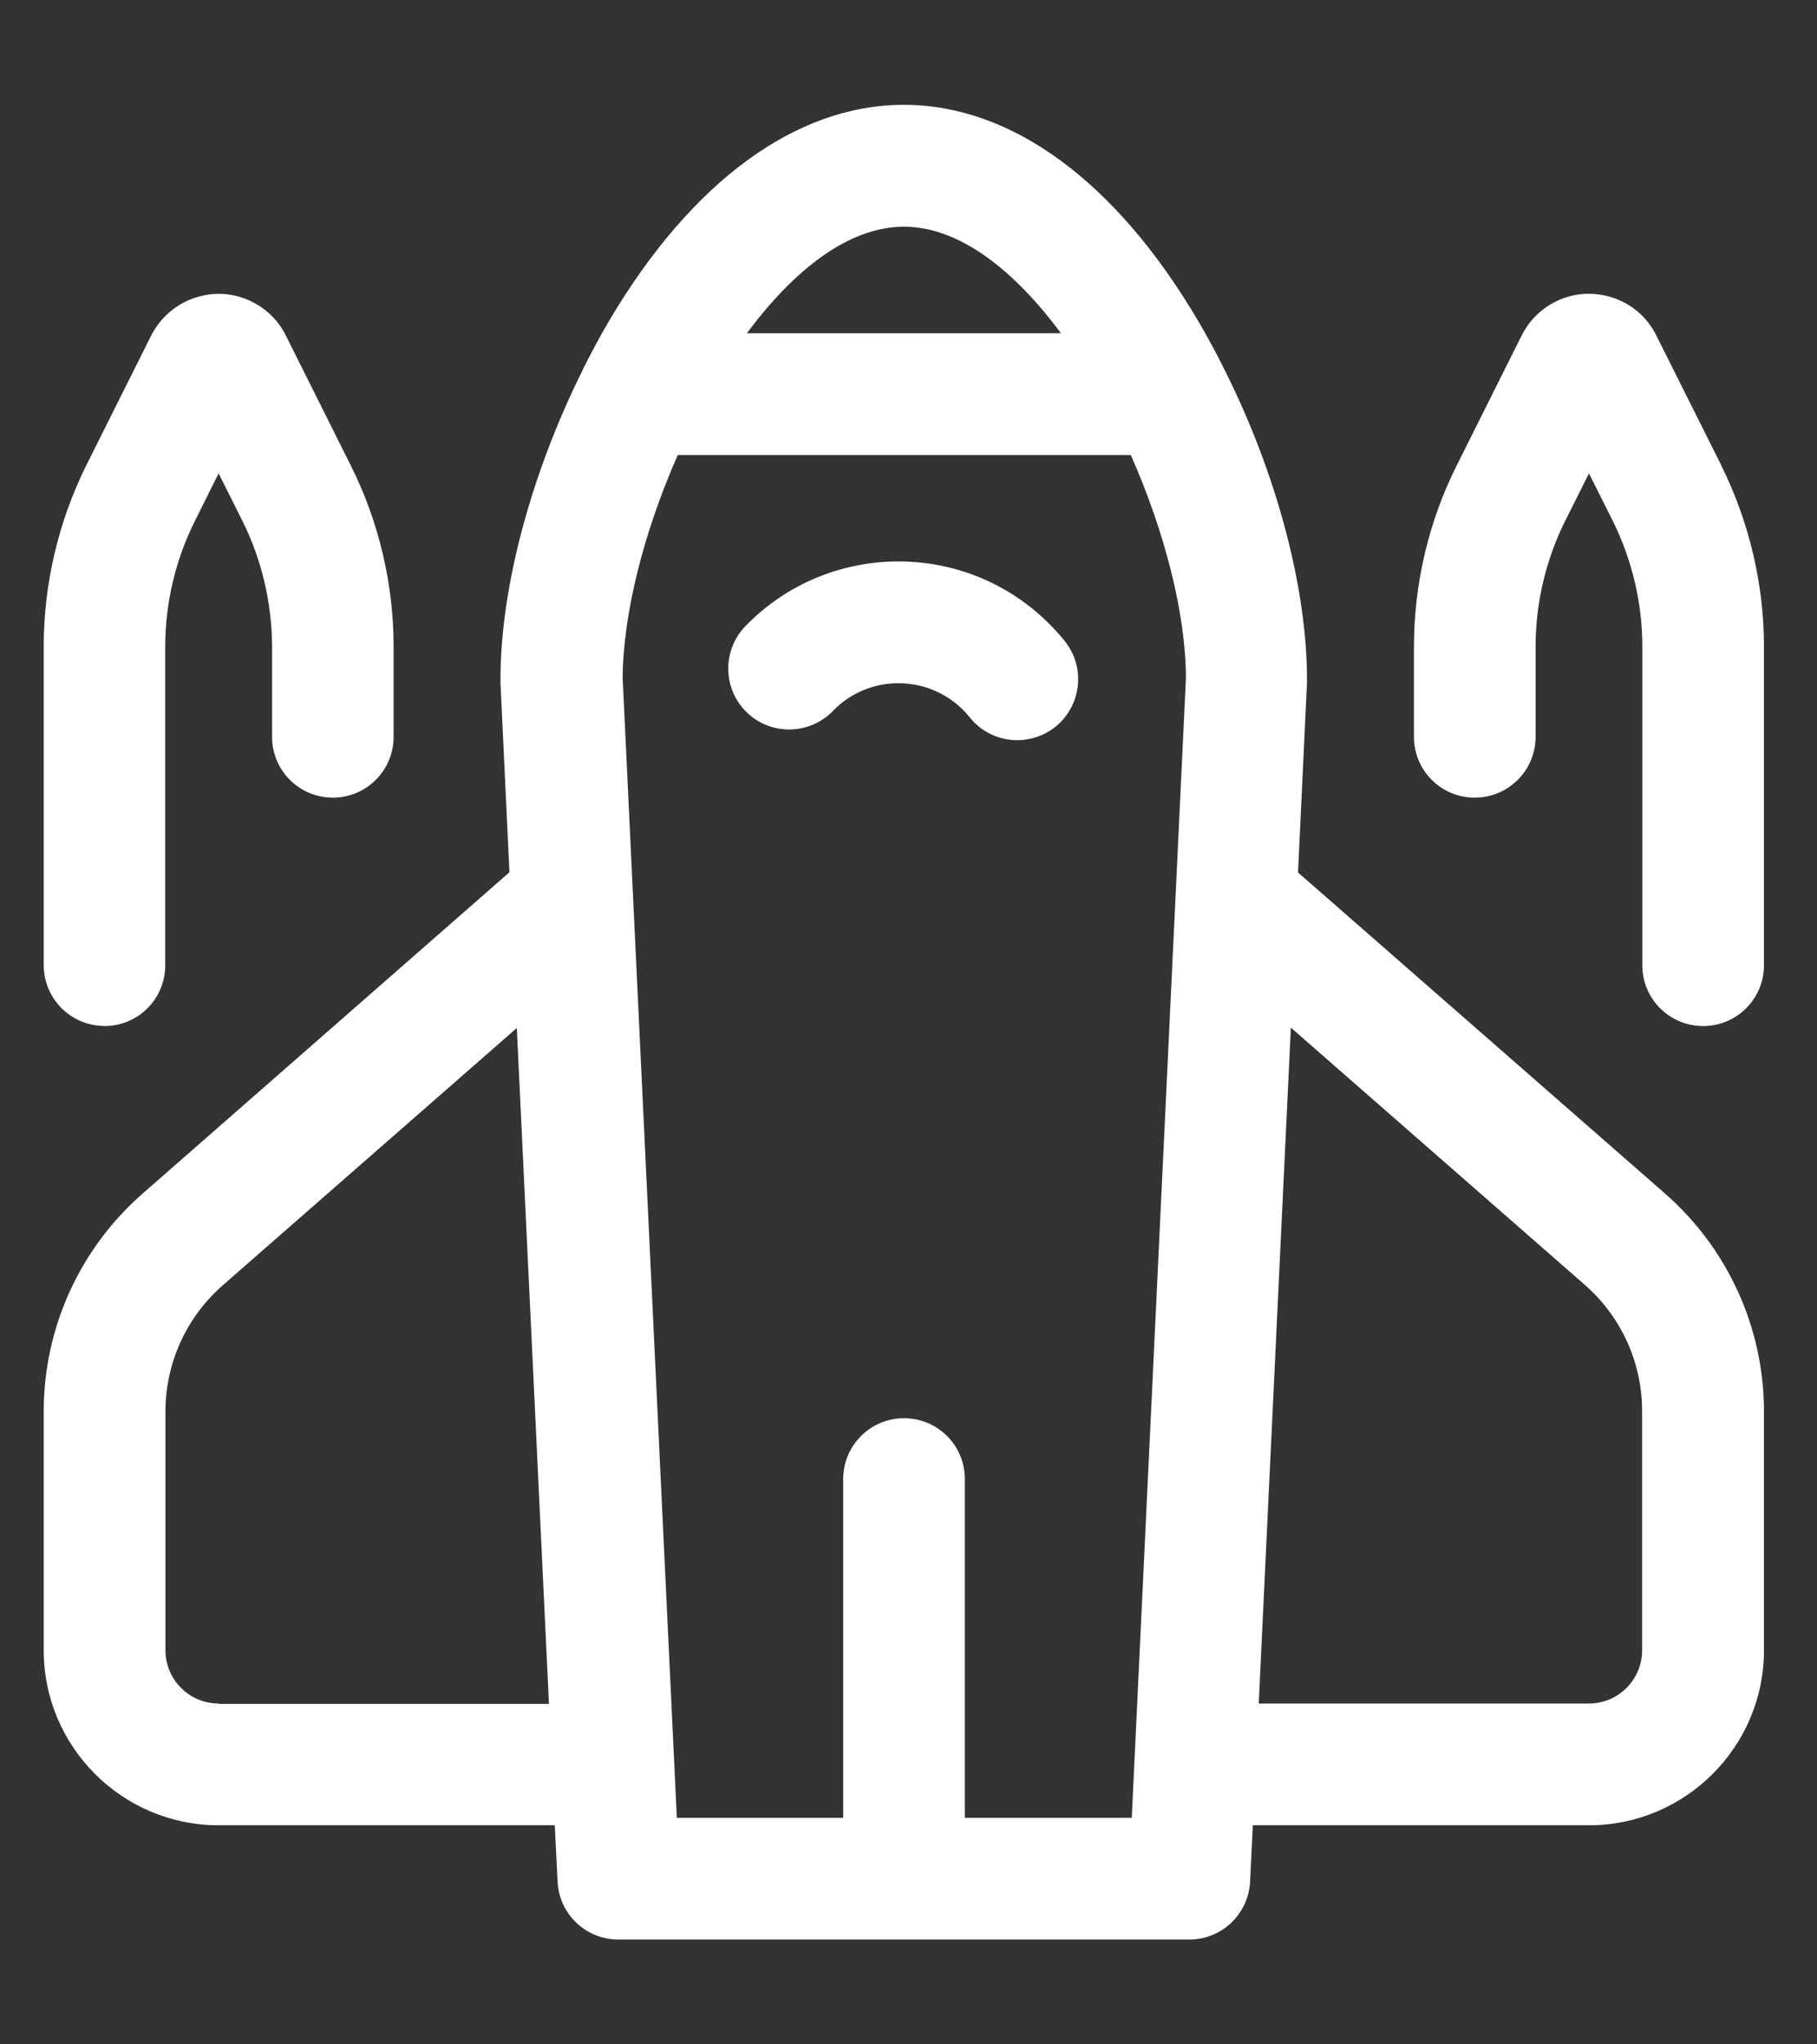 <svg width="16" height="18" viewBox="0 0 16 18" fill="none" xmlns="http://www.w3.org/2000/svg">
<rect x="0" y="0" width="16" height="18" fill="#333333" stroke="none"/>
<g clip-path="url(#clip0_3_56)">
<path d="M15.159 4.101L14.581 2.946C14.5 2.788 14.363 2.672 14.193 2.618C14.023 2.565 13.844 2.579 13.688 2.661C13.565 2.725 13.465 2.824 13.4 2.953L12.825 4.103C12.58 4.593 12.451 5.143 12.451 5.692V6.488C12.451 6.785 12.691 7.023 12.986 7.023C13.282 7.023 13.522 6.783 13.522 6.488V5.692C13.522 5.309 13.613 4.925 13.784 4.583L13.992 4.168L14.2 4.583C14.371 4.926 14.462 5.309 14.462 5.692V8.499C14.462 8.796 14.702 9.034 14.998 9.034C15.293 9.034 15.533 8.794 15.533 8.499V5.692C15.533 5.144 15.402 4.593 15.159 4.103V4.101Z" fill="white"/>
<path d="M0.92 9.034C1.217 9.034 1.455 8.794 1.455 8.499V5.692C1.455 5.309 1.546 4.925 1.718 4.583L1.925 4.168L2.133 4.583C2.305 4.926 2.394 5.309 2.396 5.692V6.488C2.396 6.785 2.636 7.023 2.931 7.023C3.226 7.023 3.466 6.783 3.466 6.488V5.692C3.466 5.143 3.336 4.593 3.091 4.103L2.514 2.948C2.451 2.824 2.353 2.727 2.228 2.661C1.903 2.493 1.502 2.622 1.332 2.953L0.757 4.103C0.515 4.592 0.385 5.141 0.385 5.69V8.497C0.385 8.794 0.625 9.033 0.92 9.033V9.034Z" fill="white"/>
<path d="M9.218 5.472C8.475 4.751 7.284 4.77 6.564 5.513C6.358 5.726 6.363 6.066 6.576 6.272C6.788 6.478 7.128 6.472 7.334 6.26C7.643 5.94 8.153 5.934 8.472 6.242C8.496 6.265 8.518 6.291 8.539 6.316C8.645 6.448 8.8 6.517 8.957 6.517C9.076 6.517 9.194 6.478 9.294 6.399C9.524 6.213 9.561 5.875 9.376 5.645C9.328 5.585 9.277 5.529 9.22 5.474L9.218 5.472Z" fill="white"/>
<path d="M14.663 10.51L11.43 7.682L11.509 6.011C11.509 6.011 11.509 5.994 11.509 5.985C11.509 5.17 11.238 4.164 10.787 3.264C10.713 3.114 10.634 2.968 10.552 2.828C9.827 1.597 8.908 0.923 7.959 0.923C7.01 0.923 6.09 1.597 5.364 2.824C5.28 2.965 5.203 3.113 5.129 3.26C5.129 3.26 5.129 3.26 5.129 3.262C4.68 4.163 4.407 5.168 4.407 5.983C4.407 5.992 4.407 6.001 4.407 6.009L4.486 7.68L1.255 10.51C0.702 10.994 0.385 11.692 0.385 12.427V14.53C0.385 15.38 1.076 16.071 1.925 16.071H4.885L4.91 16.566C4.923 16.852 5.158 17.077 5.445 17.077H10.473C10.759 17.077 10.994 16.852 11.008 16.566L11.032 16.071H13.992C14.841 16.071 15.533 15.38 15.533 14.53V12.427C15.533 11.692 15.215 10.994 14.663 10.51ZM7.959 1.996C8.448 1.996 8.932 2.38 9.342 2.934H6.577C6.988 2.38 7.471 1.996 7.96 1.996H7.959ZM1.925 14.999C1.666 14.999 1.457 14.788 1.457 14.53V12.427C1.457 12.001 1.641 11.598 1.96 11.318L4.551 9.051L4.834 15.002H1.925V14.999ZM8.496 16.005V13.022C8.496 12.725 8.256 12.487 7.96 12.487C7.665 12.487 7.425 12.727 7.425 13.022V16.005H5.96L5.483 5.971C5.486 5.403 5.67 4.681 5.968 4.007H9.958C10.256 4.681 10.442 5.403 10.443 5.971L9.966 16.005H8.501H8.496ZM14.46 14.53C14.46 14.79 14.249 14.999 13.992 14.999H11.084L11.367 9.048L13.958 11.315C14.277 11.595 14.46 11.999 14.46 12.423V14.527V14.53Z" fill="white"/>
</g>
<defs>
<clipPath id="clip0_3_56">
<rect width="15.148" height="16.154" fill="white" transform="translate(0.385 0.923)"/>
</clipPath>
</defs>
</svg>
